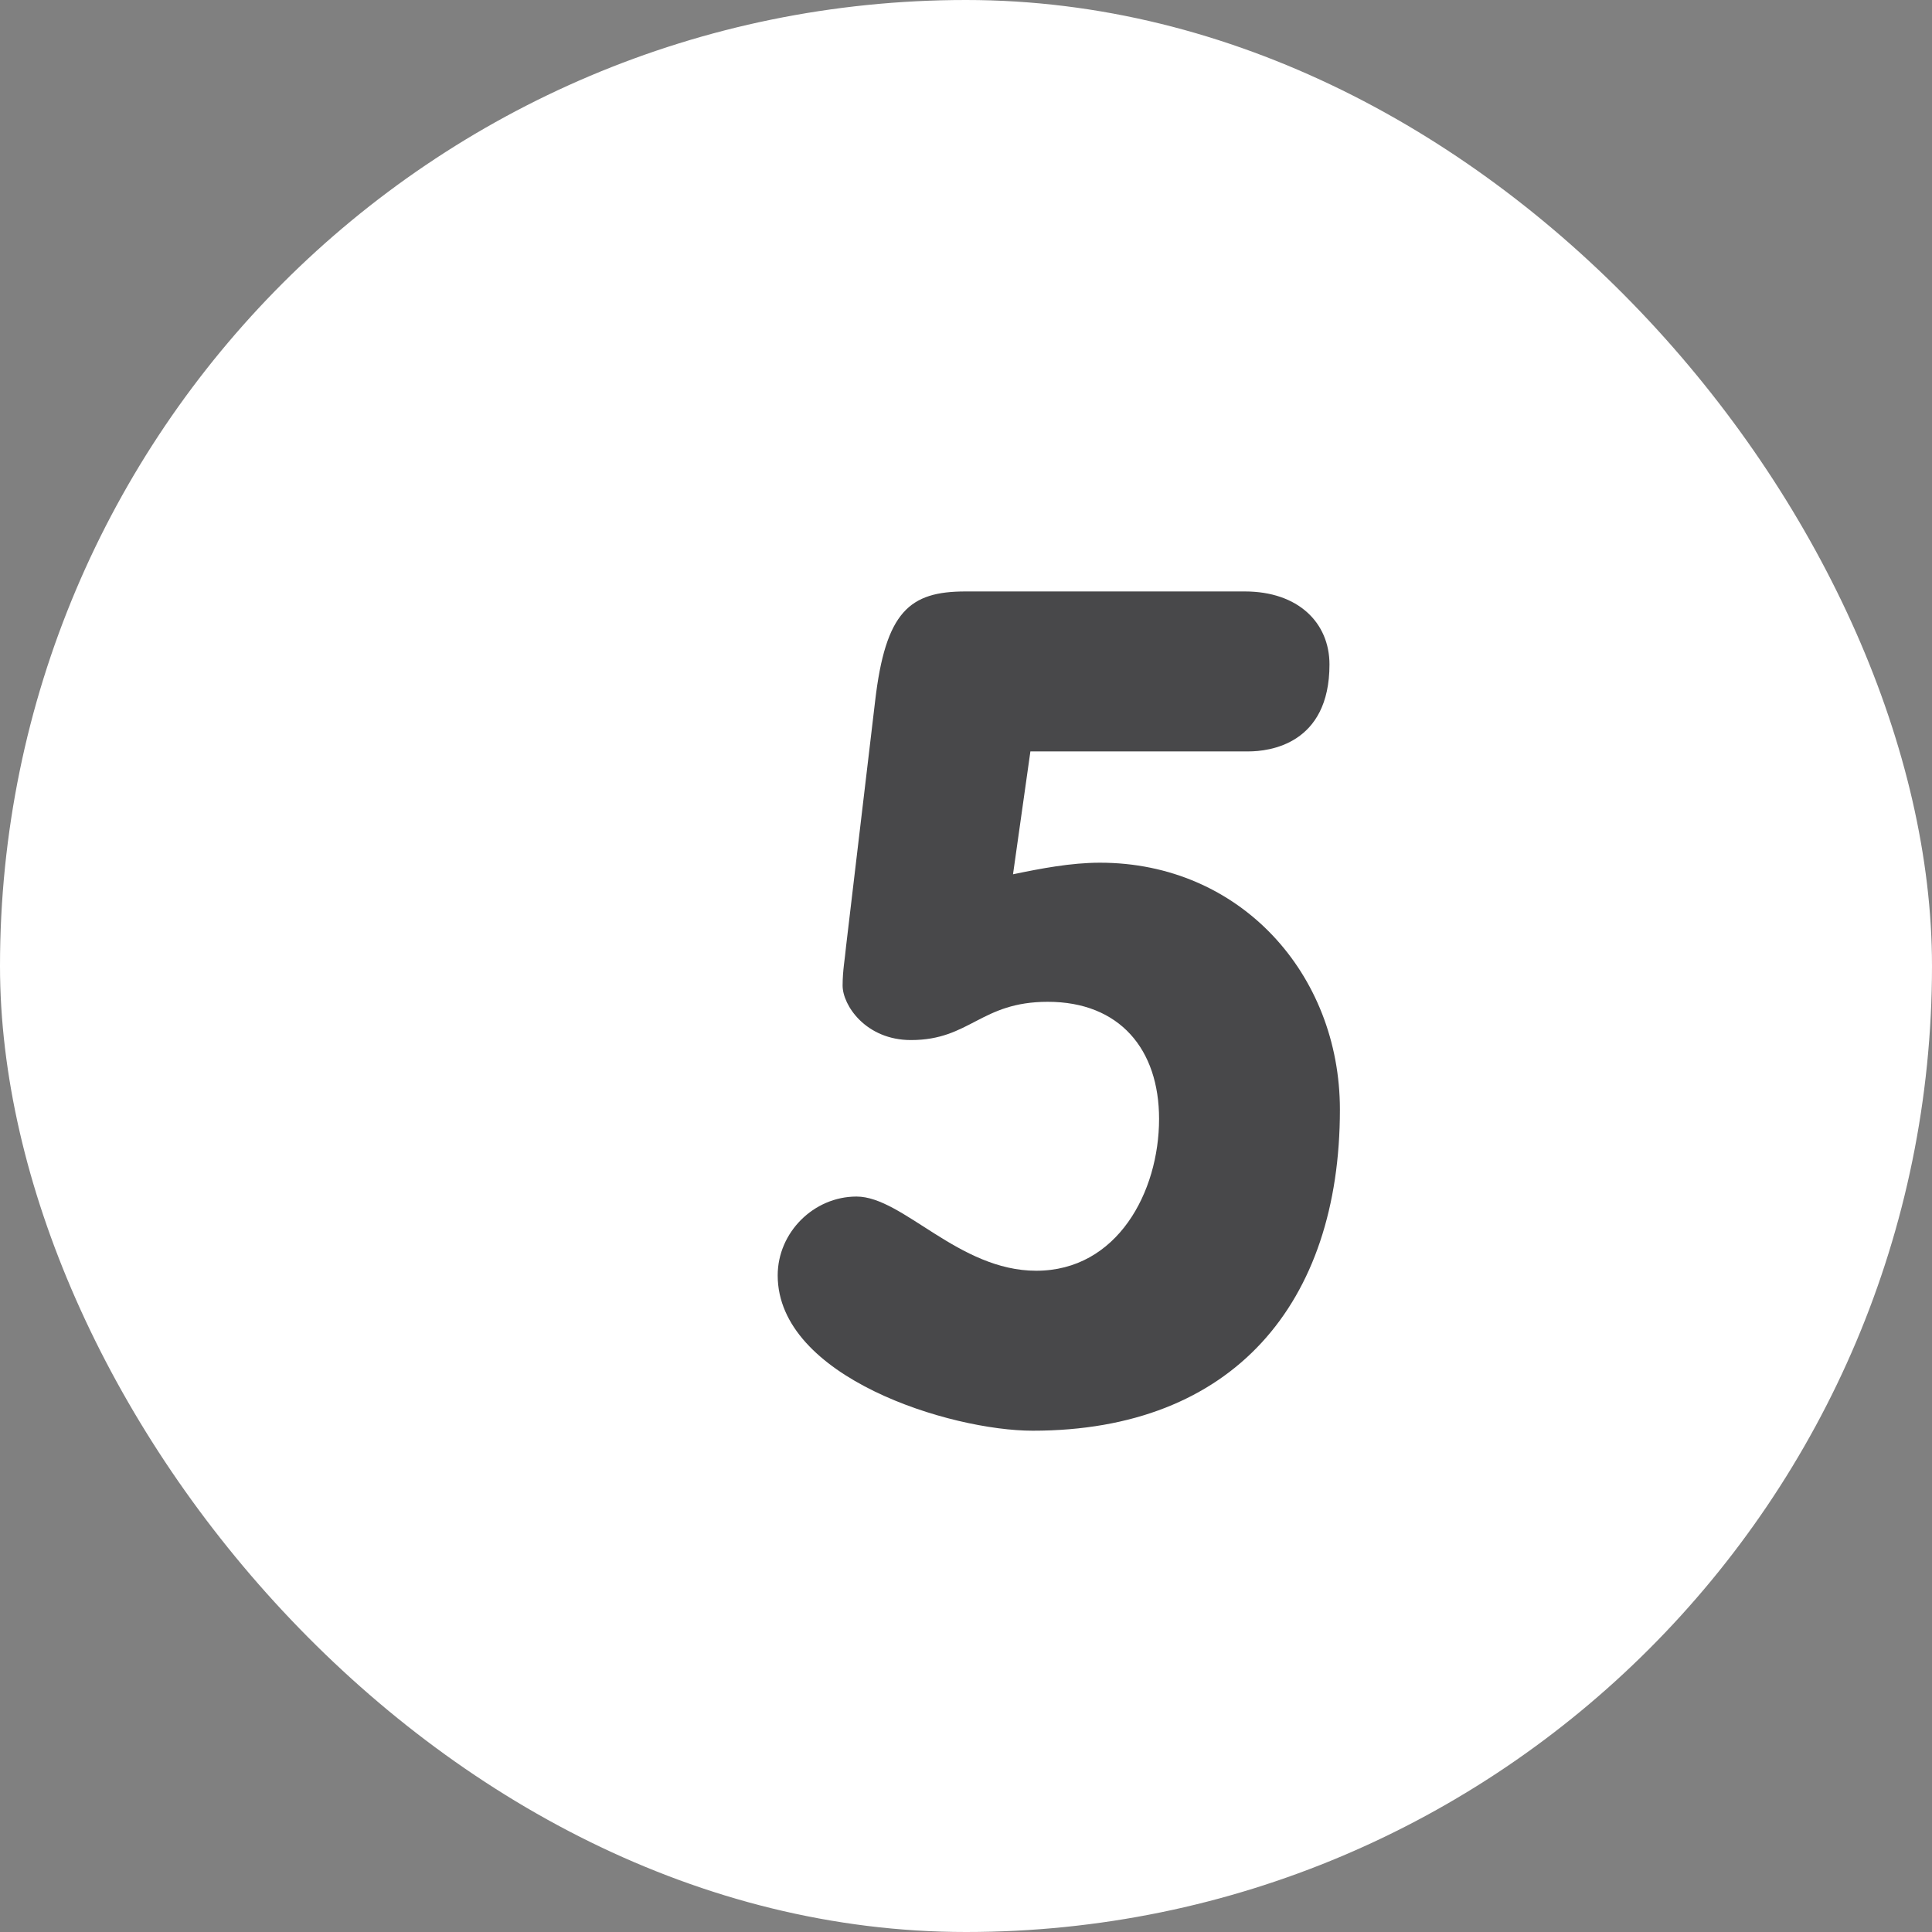 <svg width="30" height="30" viewBox="0 0 30 30" fill="none" xmlns="http://www.w3.org/2000/svg">
<rect x="0" y="0" width="30" height="30" fill="#808080" stroke="none"/>
<rect width="30" height="30" rx="15" fill="white"/>
<path d="M16 11.668L15.73 13.576C16.162 13.486 16.63 13.396 17.08 13.396C19.258 13.396 20.806 15.124 20.806 17.23C20.806 20.236 19.15 22.216 16.036 22.216C14.758 22.216 12.076 21.388 12.076 19.804C12.076 19.138 12.634 18.58 13.3 18.58C14.02 18.58 14.884 19.732 16.09 19.732C17.35 19.732 17.998 18.508 17.998 17.374C17.998 16.294 17.386 15.556 16.27 15.556C15.226 15.556 15.064 16.15 14.146 16.15C13.444 16.15 13.084 15.61 13.084 15.304C13.084 15.07 13.12 14.89 13.138 14.692L13.588 10.894C13.75 9.49 14.128 9.184 14.992 9.184H19.33C20.158 9.184 20.644 9.67 20.644 10.318C20.644 11.56 19.708 11.668 19.384 11.668H16Z" fill="#48484A"/>
</svg>
